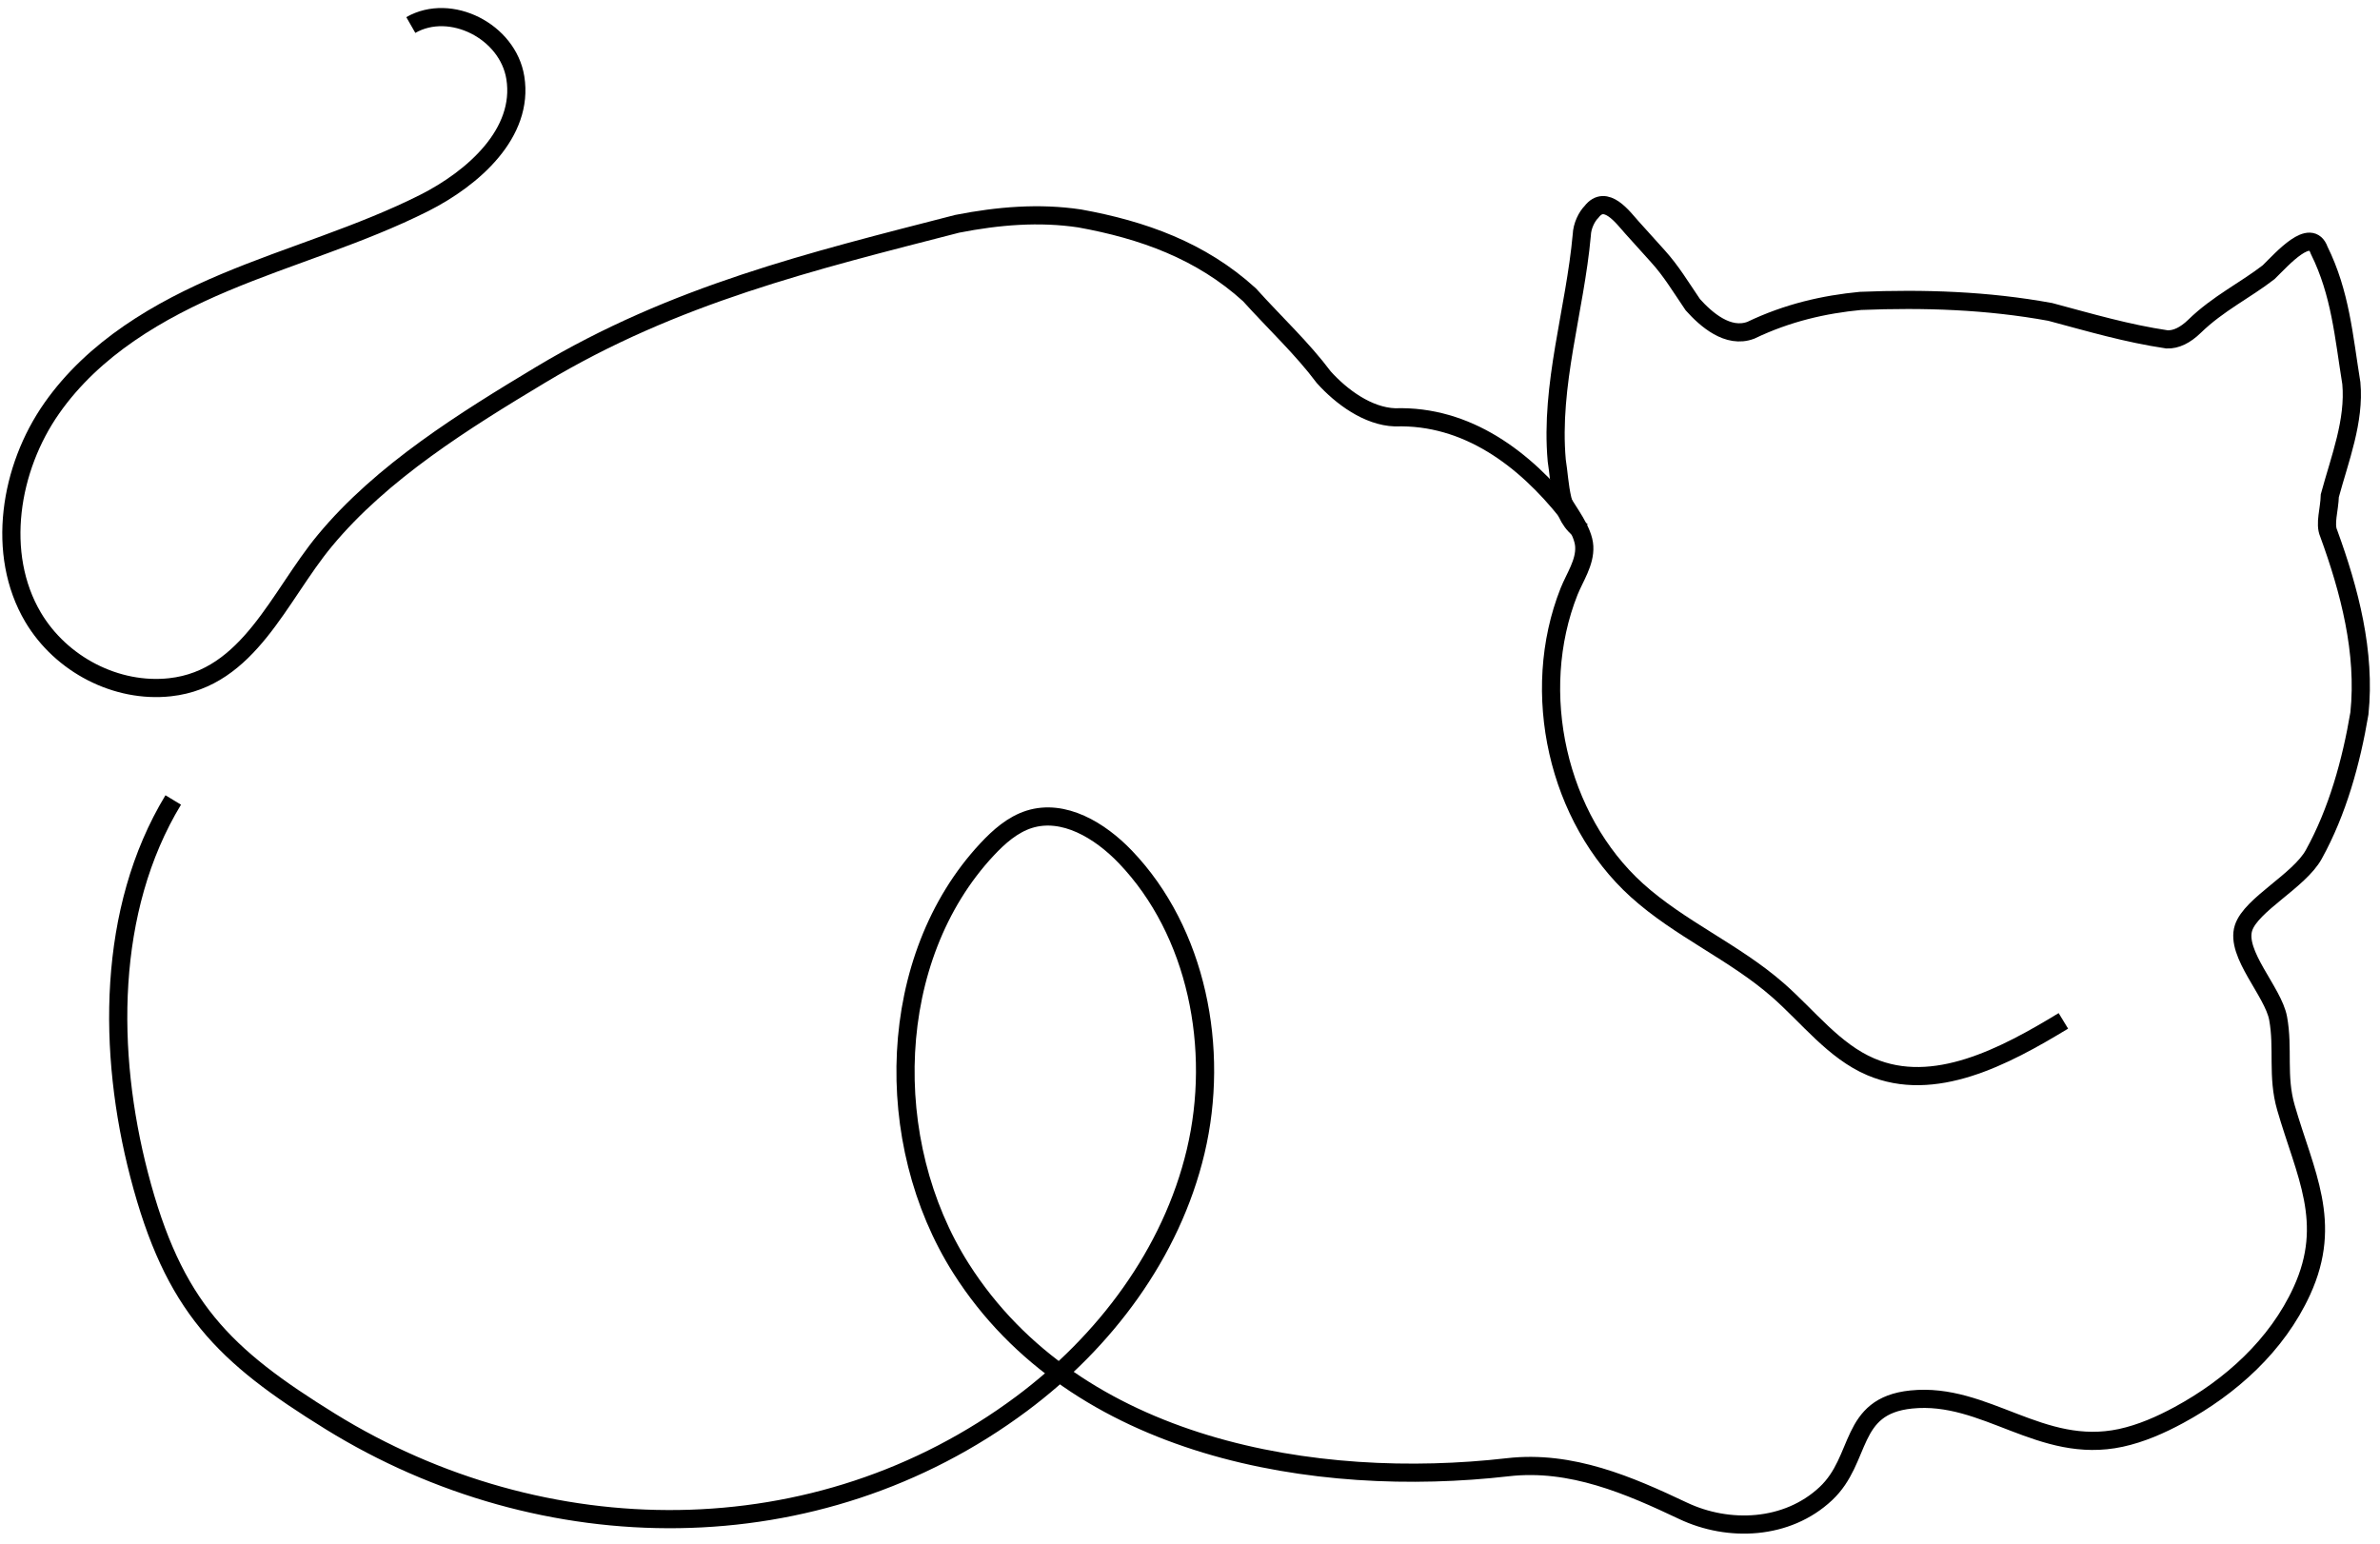 <?xml version="1.0" encoding="UTF-8"?> <svg xmlns="http://www.w3.org/2000/svg" width="131" height="85" viewBox="0 0 131 85" fill="none"> <path d="M86.255 28.197C83.937 25.285 80.77 22.848 76.784 22.973C75.291 22.922 73.827 21.839 72.865 20.768C71.669 19.17 70.216 17.827 68.77 16.224C66.104 13.798 62.898 12.654 59.429 12.025C57.196 11.69 54.946 11.877 52.691 12.319C44.654 14.388 37.119 16.212 29.755 20.632C25.597 23.131 21.017 25.97 17.879 29.761C15.345 32.816 13.704 37.355 9.358 37.831C6.419 38.154 3.367 36.59 1.817 33.972C-0.239 30.492 0.536 25.772 2.848 22.474C5.161 19.176 8.732 17.079 12.371 15.549C16.011 14.019 19.827 12.948 23.358 11.169C26.035 9.815 28.855 7.333 28.365 4.278C27.955 1.723 24.799 0.125 22.612 1.377" stroke="black" stroke-miterlimit="10"></path> <path d="M87.121 29.274C85.84 28.464 85.897 26.65 85.686 25.347C85.316 21.182 86.689 17.079 87.064 12.943C87.082 12.427 87.344 11.917 87.6 11.662C88.38 10.648 89.337 11.979 89.816 12.512C90.3 13.045 90.778 13.583 91.262 14.116C91.986 14.92 92.458 15.714 93.176 16.773C93.899 17.578 95.112 18.655 96.371 18.179C98.393 17.21 100.404 16.756 102.403 16.564C105.894 16.422 109.38 16.535 112.849 17.17C115.076 17.765 117.046 18.349 119.279 18.683C119.775 18.7 120.282 18.456 120.794 17.958C122.081 16.705 123.596 15.974 124.872 14.983C125.641 14.229 127.19 12.467 127.652 13.776C128.825 16.15 129.002 18.49 129.423 21.097C129.611 23.177 128.797 25.228 128.238 27.285C128.216 28.061 127.942 28.832 128.176 29.359C129.326 32.51 130.215 35.91 129.867 39.27C129.417 41.939 128.66 44.676 127.356 47.033C126.552 48.49 123.904 49.793 123.488 51.079C123.027 52.507 125.117 54.581 125.391 56.049C125.698 57.704 125.322 59.245 125.823 60.973C126.871 64.6 128.432 67.28 126.701 71.06C125.328 74.063 122.771 76.353 119.94 77.888C118.926 78.438 117.855 78.908 116.733 79.152C112.325 80.098 109.289 76.619 105.199 77.038C101.725 77.395 102.528 80.319 100.495 82.223C98.365 84.218 95.147 84.354 92.635 83.164C89.69 81.77 86.489 80.365 82.992 80.767C72.466 81.974 59.224 79.798 52.891 69.813C48.488 62.866 48.755 52.734 54.326 46.761C54.987 46.053 55.738 45.39 56.65 45.101C58.546 44.506 60.54 45.707 61.941 47.169C65.888 51.289 67.153 57.726 65.814 63.376C64.475 69.026 60.785 73.876 56.24 77.265C44.974 85.669 29.886 85.482 18.181 78.245C12.32 74.619 9.547 71.95 7.656 64.668C5.913 57.964 5.867 50.088 9.535 44.036" stroke="black" stroke-miterlimit="10"></path> <path d="M113.572 56.196C110.32 58.174 106.453 60.214 102.967 58.724C100.945 57.862 99.532 55.97 97.864 54.508C95.466 52.405 92.464 51.147 90.095 49.005C85.732 45.056 84.16 38.12 86.364 32.561C86.677 31.779 87.247 30.974 87.201 30.084C87.156 29.206 86.319 28.197 85.903 27.438" stroke="black" stroke-miterlimit="10"></path> </svg> 